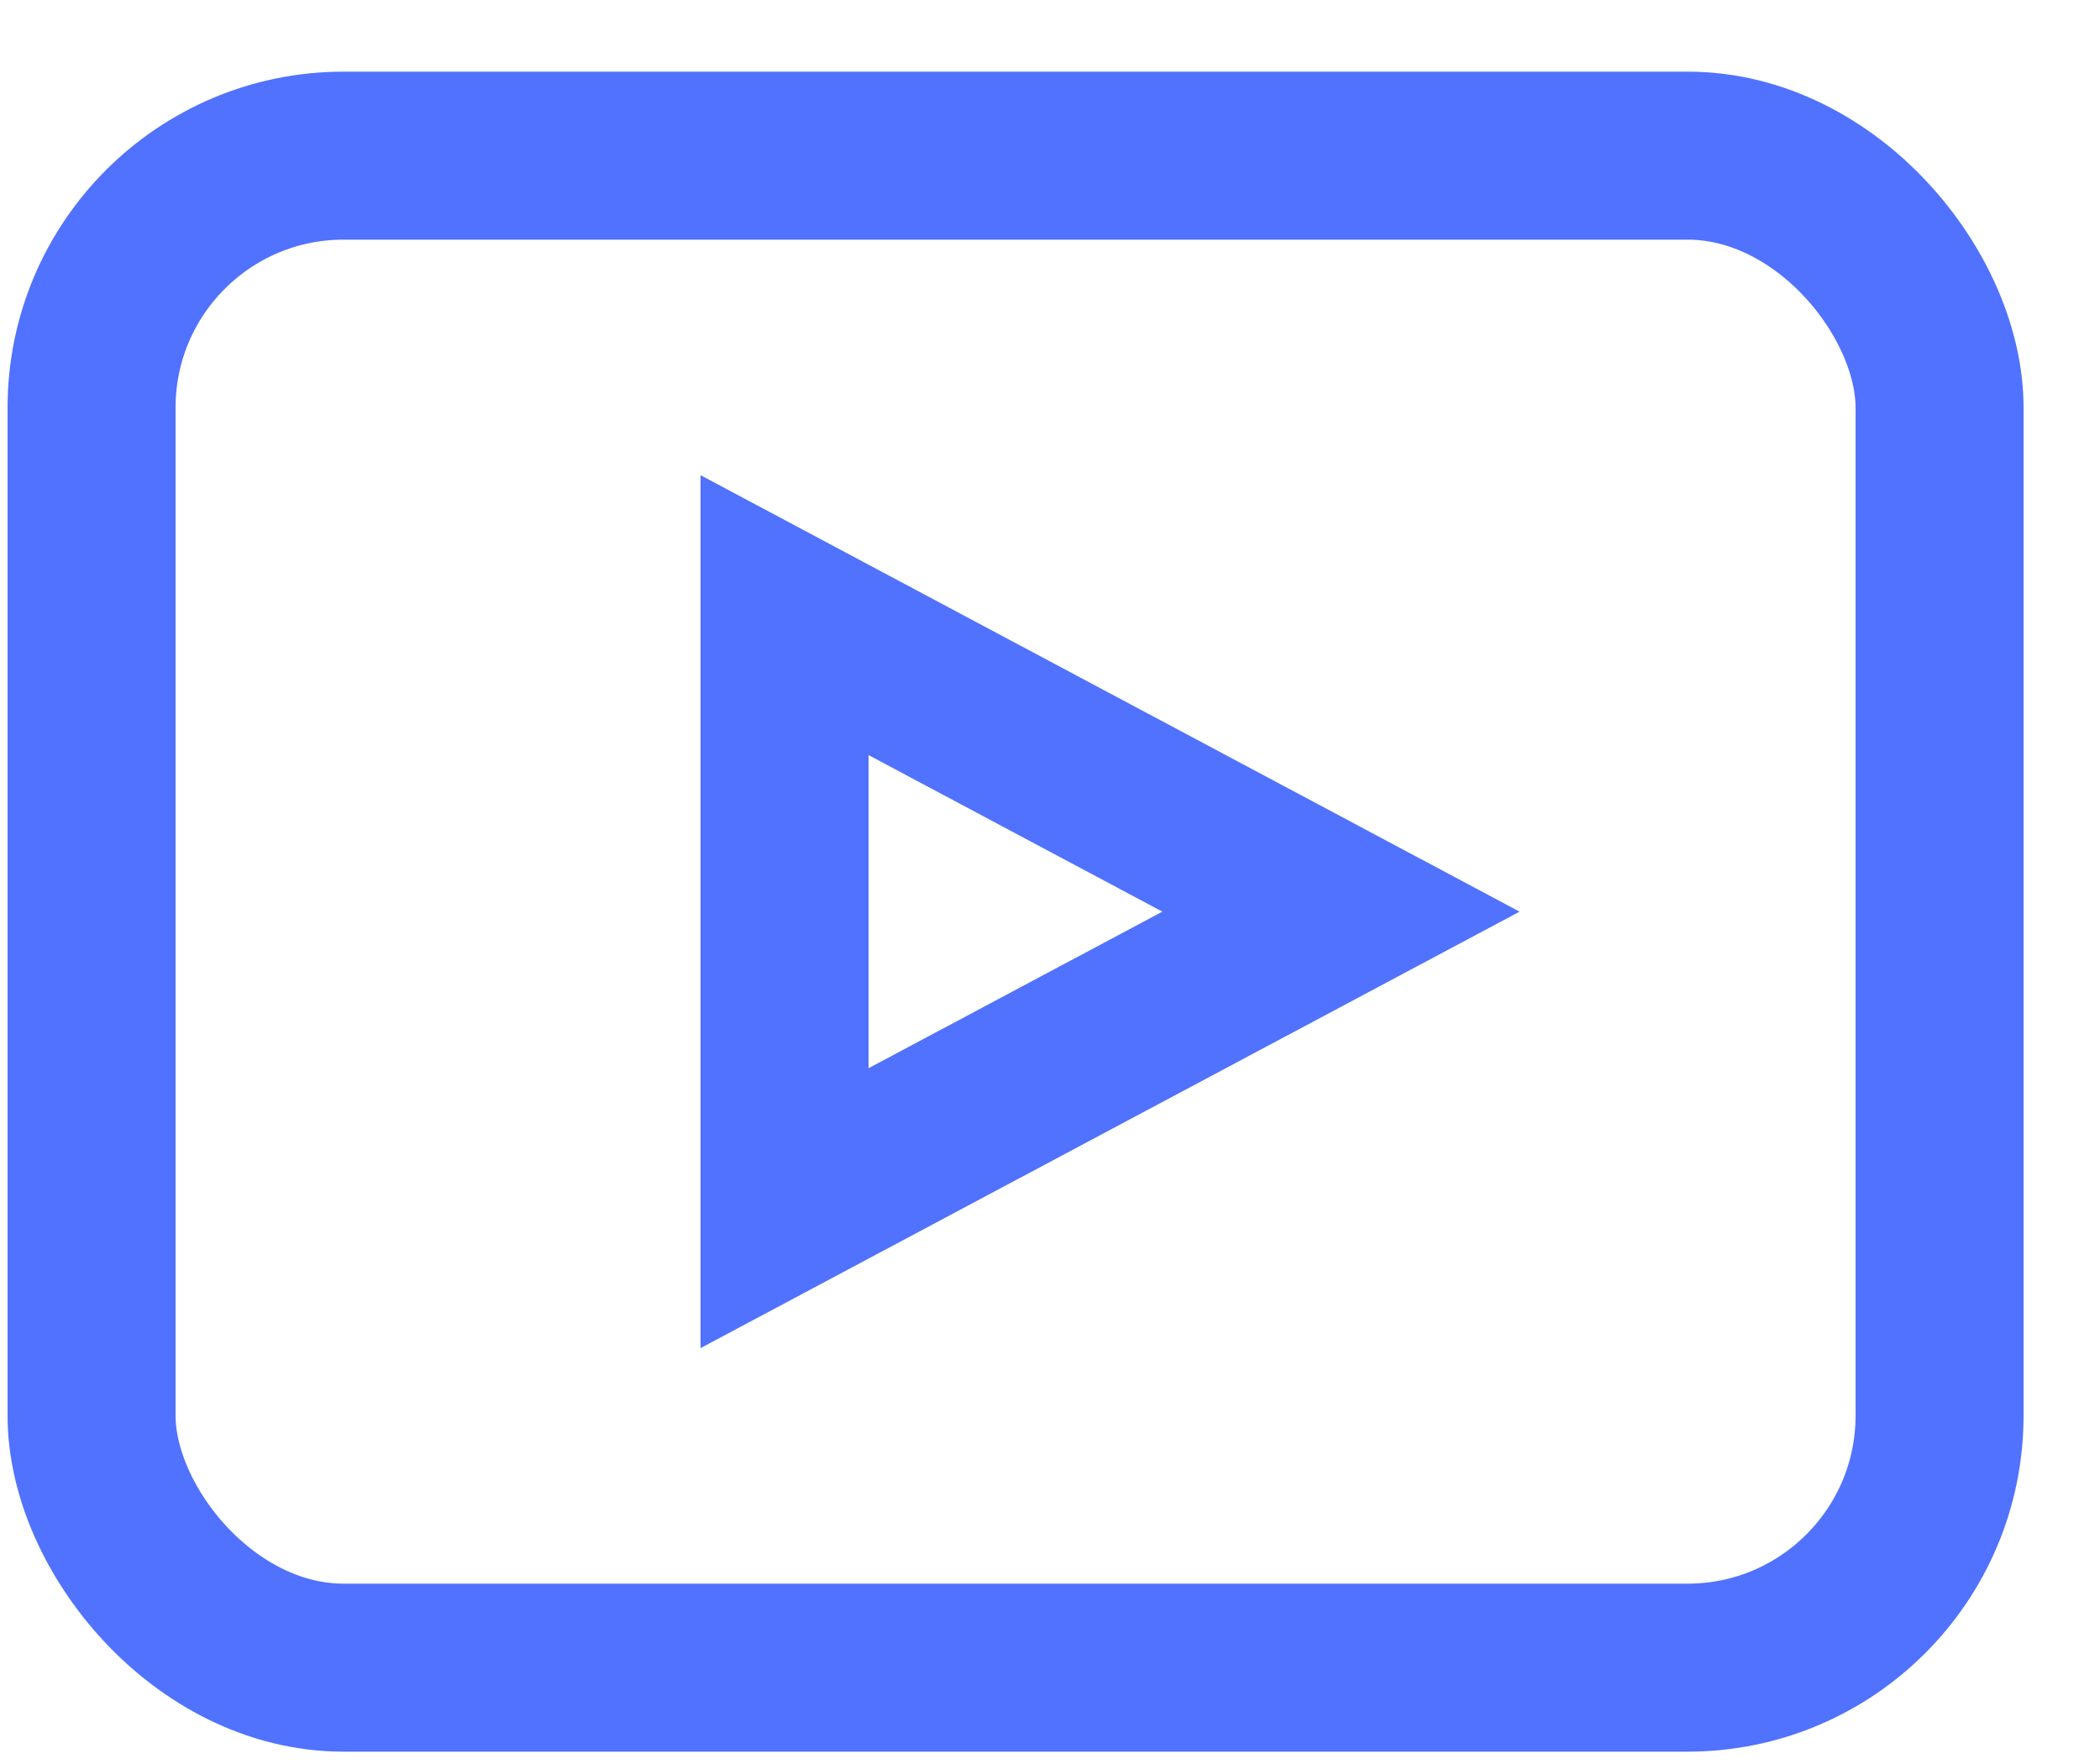 <svg width="25" height="21" viewBox="0 0 25 21" fill="none" xmlns="http://www.w3.org/2000/svg">
<rect x="1.09" y="1.853" width="22" height="18" rx="3" stroke="#5072FF" stroke-width="2"/>
<path d="M15.964 10.853L9.34 14.383L9.34 7.323L15.964 10.853Z" stroke="#5072FF" stroke-width="2"/>
</svg>
